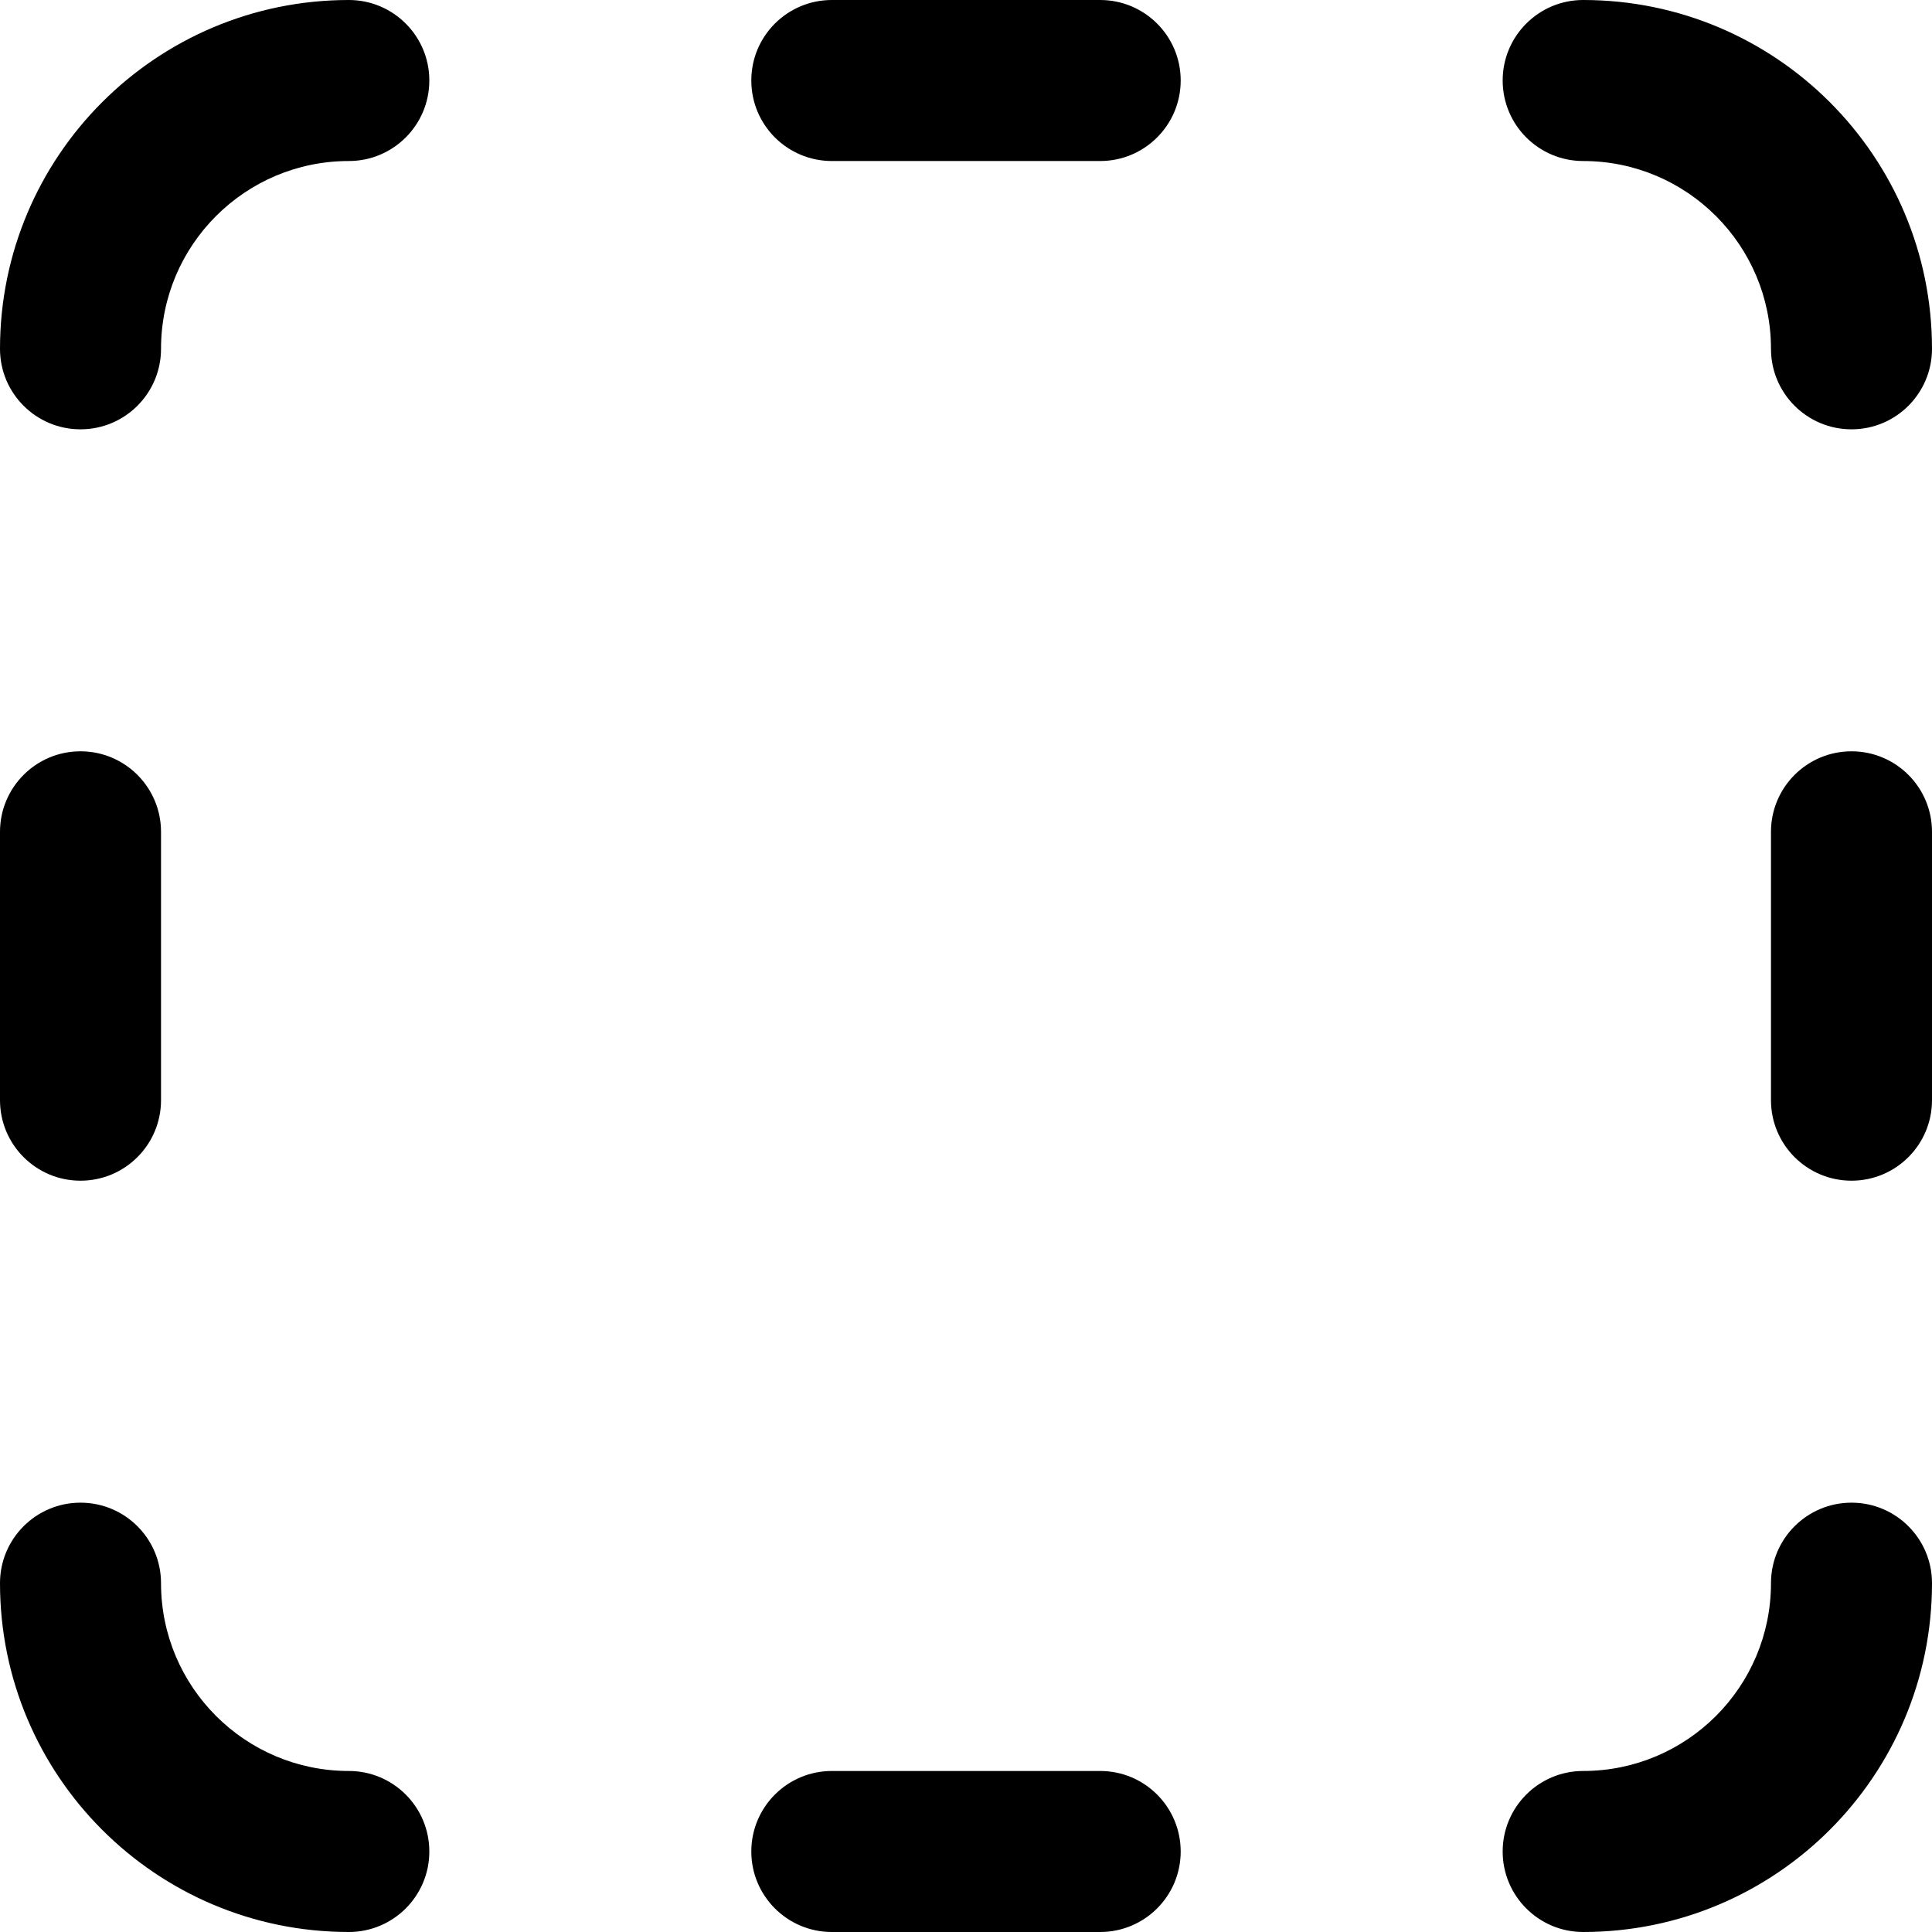 <svg width="32" height="32" viewBox="0 0 32 32" fill="none" xmlns="http://www.w3.org/2000/svg">
<path d="M12.444 1.333C12.444 0.597 13.041 0 13.778 0H18.222C18.959 0 19.556 0.597 19.556 1.333C19.556 2.07 18.959 2.667 18.222 2.667H13.778C13.041 2.667 12.444 2.07 12.444 1.333ZM26.222 2.667C25.486 2.667 24.889 2.07 24.889 1.333C24.889 0.597 25.486 0 26.222 0C29.413 0 32 2.587 32 5.778C32 6.514 31.403 7.111 30.667 7.111C29.93 7.111 29.333 6.514 29.333 5.778C29.333 4.06 27.94 2.667 26.222 2.667ZM5.778 0C6.514 0 7.111 0.597 7.111 1.333C7.111 2.07 6.514 2.667 5.778 2.667C4.06 2.667 2.667 4.06 2.667 5.778C2.667 6.514 2.07 7.111 1.333 7.111C0.597 7.111 0 6.514 0 5.778C0 2.587 2.587 0 5.778 0ZM1.333 24.889C0.597 24.889 0 25.486 0 26.222C0 29.413 2.587 32 5.778 32C6.514 32 7.111 31.403 7.111 30.667C7.111 29.93 6.514 29.333 5.778 29.333C4.06 29.333 2.667 27.94 2.667 26.222C2.667 25.486 2.07 24.889 1.333 24.889ZM13.778 29.333C13.041 29.333 12.444 29.93 12.444 30.667C12.444 31.403 13.041 32 13.778 32H18.222C18.959 32 19.556 31.403 19.556 30.667C19.556 29.93 18.959 29.333 18.222 29.333H13.778ZM26.222 29.333C25.486 29.333 24.889 29.93 24.889 30.667C24.889 31.403 25.486 32 26.222 32C29.413 32 32 29.413 32 26.222C32 25.486 31.403 24.889 30.667 24.889C29.93 24.889 29.333 25.486 29.333 26.222C29.333 27.94 27.94 29.333 26.222 29.333ZM30.667 12.444C31.403 12.444 32 13.041 32 13.778V18.222C32 18.959 31.403 19.556 30.667 19.556C29.93 19.556 29.333 18.959 29.333 18.222V13.778C29.333 13.041 29.93 12.444 30.667 12.444ZM0 18.222C0 18.959 0.597 19.556 1.333 19.556C2.07 19.556 2.667 18.959 2.667 18.222V13.778C2.667 13.041 2.07 12.444 1.333 12.444C0.597 12.444 0 13.041 0 13.778V18.222Z" fill="black"/>
</svg>
